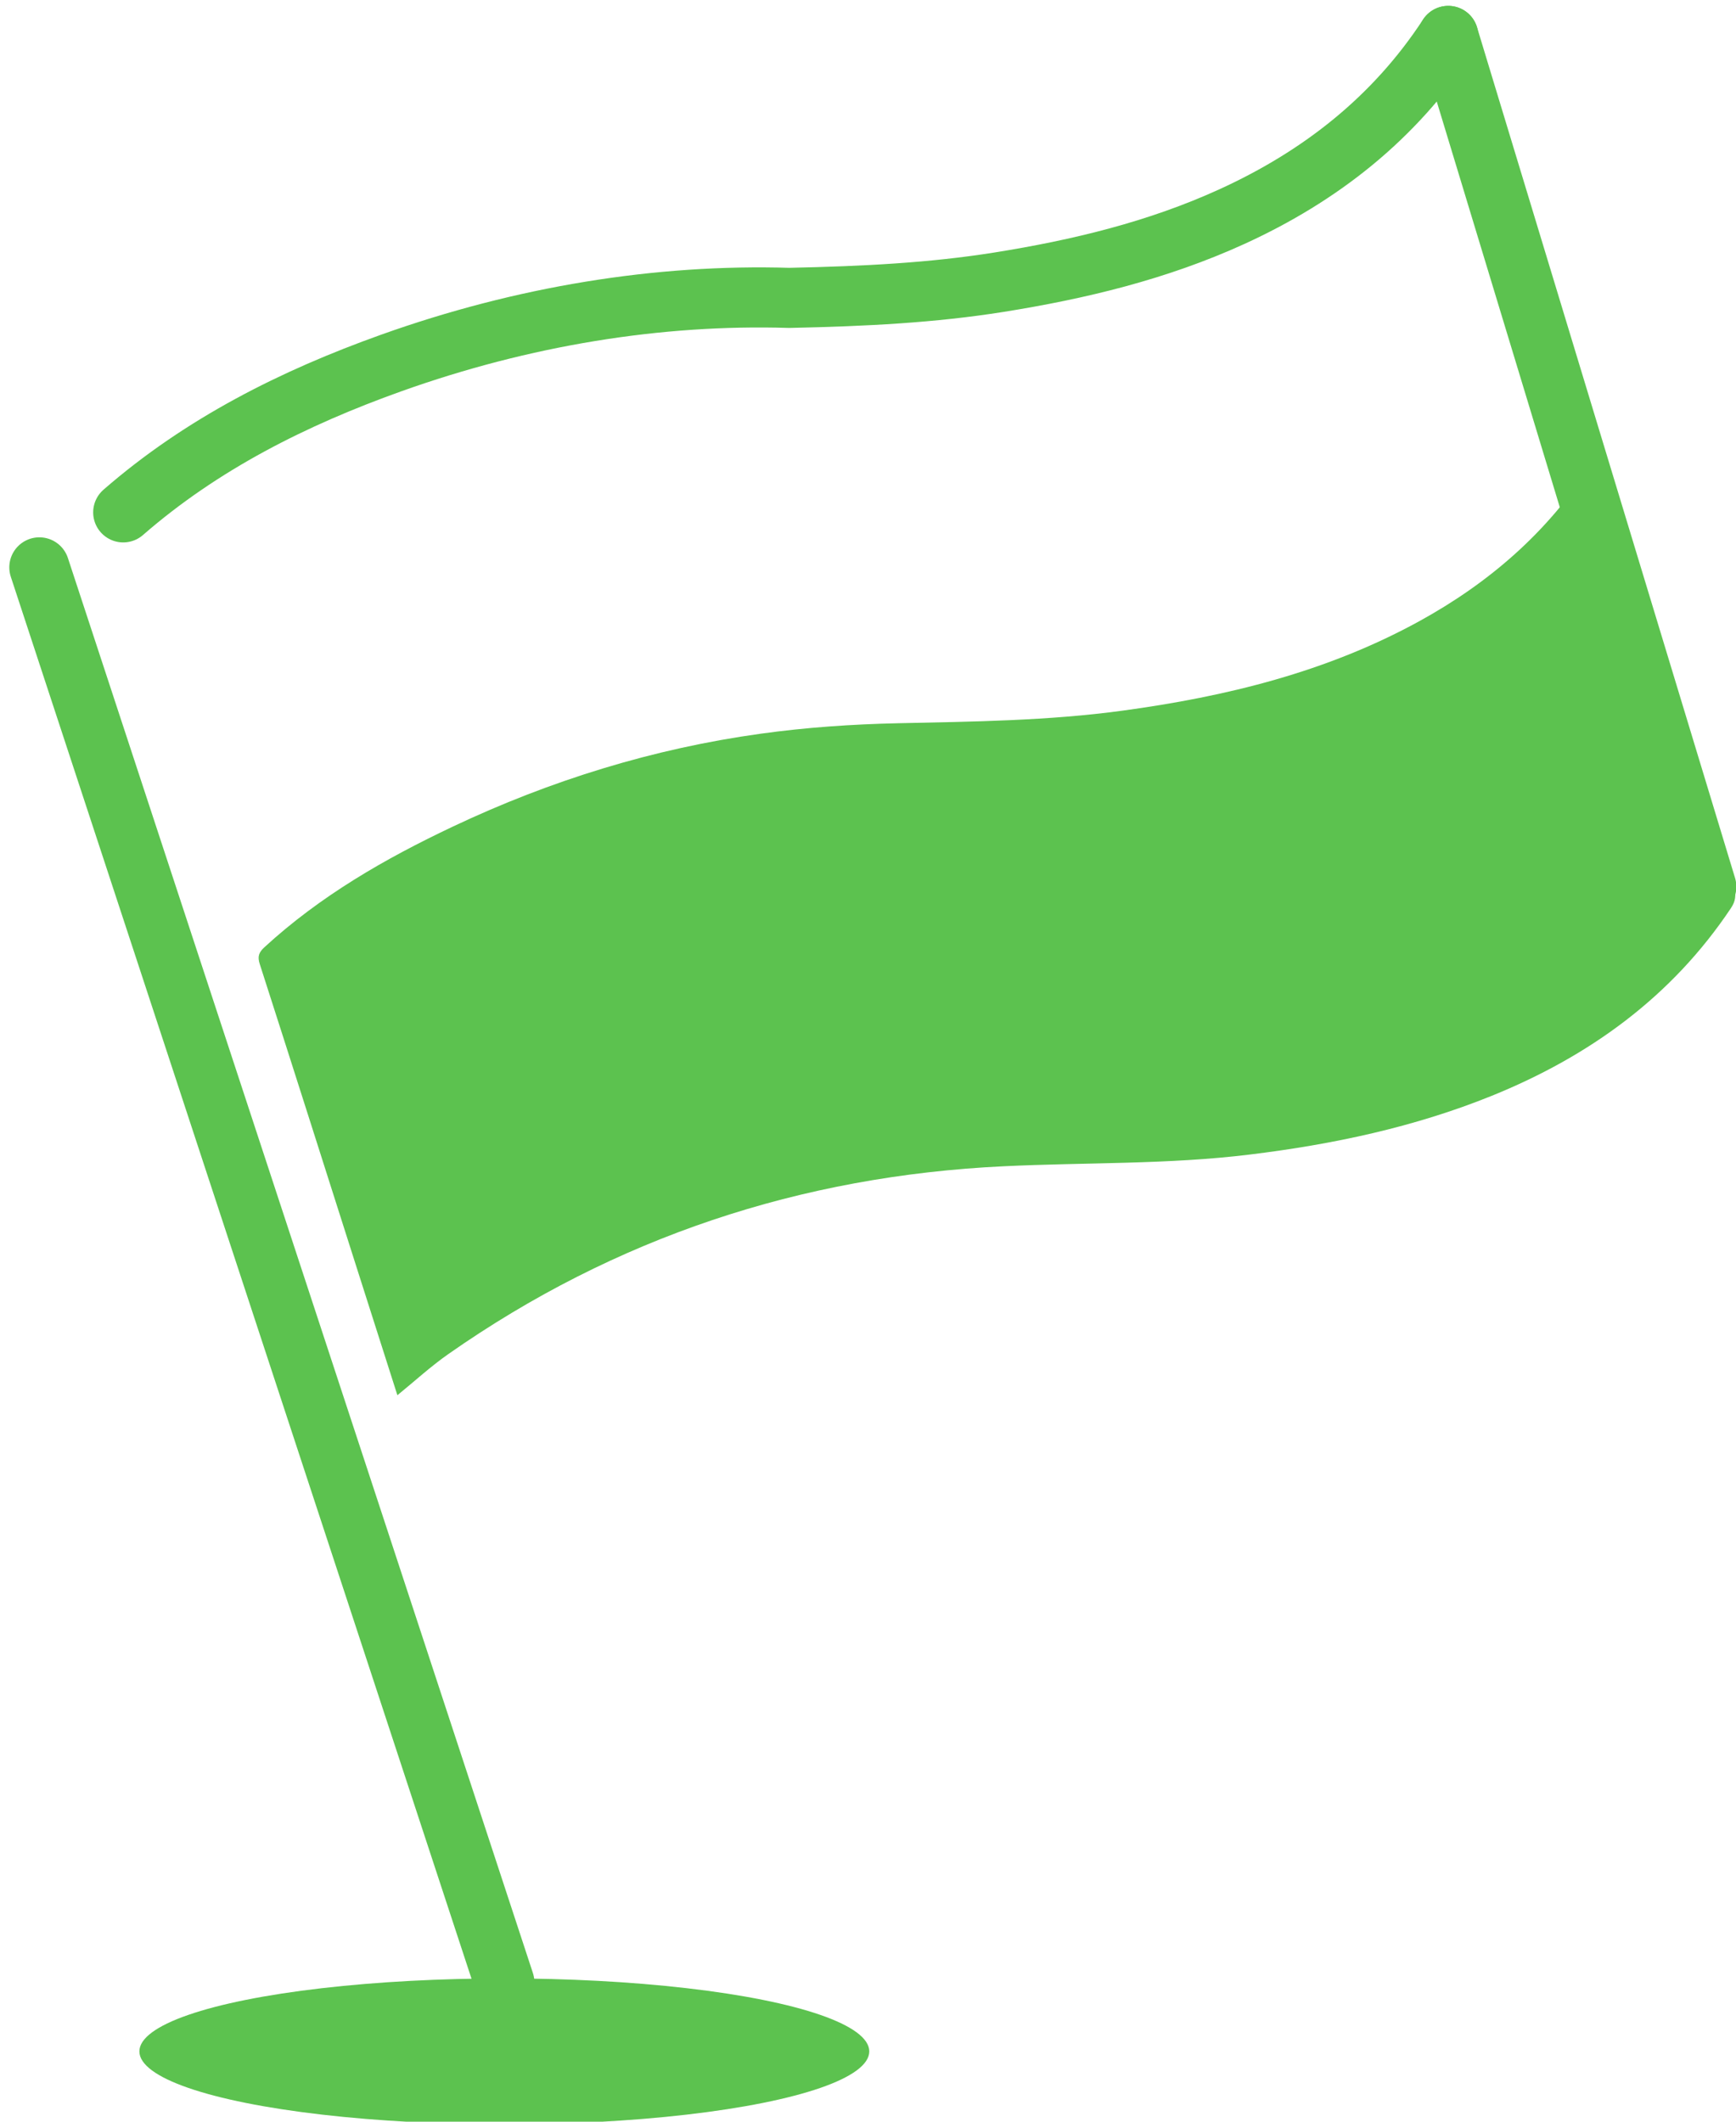 <?xml version="1.0" encoding="utf-8"?>
<!-- Generator: Adobe Illustrator 16.0.0, SVG Export Plug-In . SVG Version: 6.00 Build 0)  -->
<!DOCTYPE svg PUBLIC "-//W3C//DTD SVG 1.1//EN" "http://www.w3.org/Graphics/SVG/1.1/DTD/svg11.dtd">
<svg version="1.1" id="Warstwa_1" xmlns="http://www.w3.org/2000/svg" xmlns:xlink="http://www.w3.org/1999/xlink" x="0px" y="0px"
	 width="45px" height="55px" viewBox="0 0 45 55" enable-background="new 0 0 45 55" xml:space="preserve">
<ellipse fill-rule="evenodd" clip-rule="evenodd" fill="#5cc24f" cx="13.073" cy="53.178" rx="9.46" ry="1.892"/>
<path fill-rule="evenodd" clip-rule="evenodd" fill="#5cc24f" d="M10.301,36.168c-0.352-1.101-0.702-2.198-1.052-3.297
	c-0.837-2.627-1.671-5.256-2.516-7.881c-0.062-0.193-0.025-0.3,0.119-0.433c1.447-1.331,3.128-2.298,4.892-3.132
	c2.536-1.199,5.194-2.02,7.972-2.405c1.178-0.164,2.374-0.246,3.564-0.272c1.944-0.042,3.889-0.063,5.819-0.326
	c2.685-0.365,5.292-1.001,7.69-2.318c1.81-0.994,3.329-2.308,4.449-4.058c0.034-0.053,0.074-0.102,0.144-0.196
	c0.208,0.645,0.403,1.246,0.595,1.849c0.988,3.101,1.973,6.203,2.966,9.302c0.066,0.206,0.047,0.357-0.074,0.54
	c-1.536,2.301-3.668,3.839-6.199,4.865c-2.015,0.815-4.122,1.26-6.273,1.523c-2.121,0.261-4.257,0.201-6.385,0.304
	c-5.253,0.251-10.069,1.843-14.39,4.868C11.164,35.421,10.748,35.805,10.301,36.168z"/>
<line fill-rule="evenodd" clip-rule="evenodd" fill="none" stroke="#5cc24f" stroke-width="1.558" stroke-linecap="round" stroke-linejoin="round" stroke-miterlimit="10" x1="37.541" y1="0.931" x2="44.23" y2="22.986"/>
<path fill-rule="evenodd" clip-rule="evenodd" fill="none" stroke="#5cc24f" stroke-width="1.558" stroke-linecap="round" stroke-linejoin="round" stroke-miterlimit="10" d="
	M37.541,0.931c-1.394,2.131-3.31,3.635-5.607,4.684c-1.929,0.881-3.967,1.37-6.048,1.702c-1.719,0.273-3.454,0.363-5.428,0.405
	c-3.389-0.103-6.911,0.47-10.323,1.69c-2.525,0.903-4.899,2.093-6.941,3.87"/>
<line fill-rule="evenodd" clip-rule="evenodd" fill="none" stroke="#5cc24f" stroke-width="1.558" stroke-linecap="round" stroke-linejoin="round" stroke-miterlimit="10" x1="1.02" y1="14.708" x2="13.073" y2="51.387"/>
</svg>
